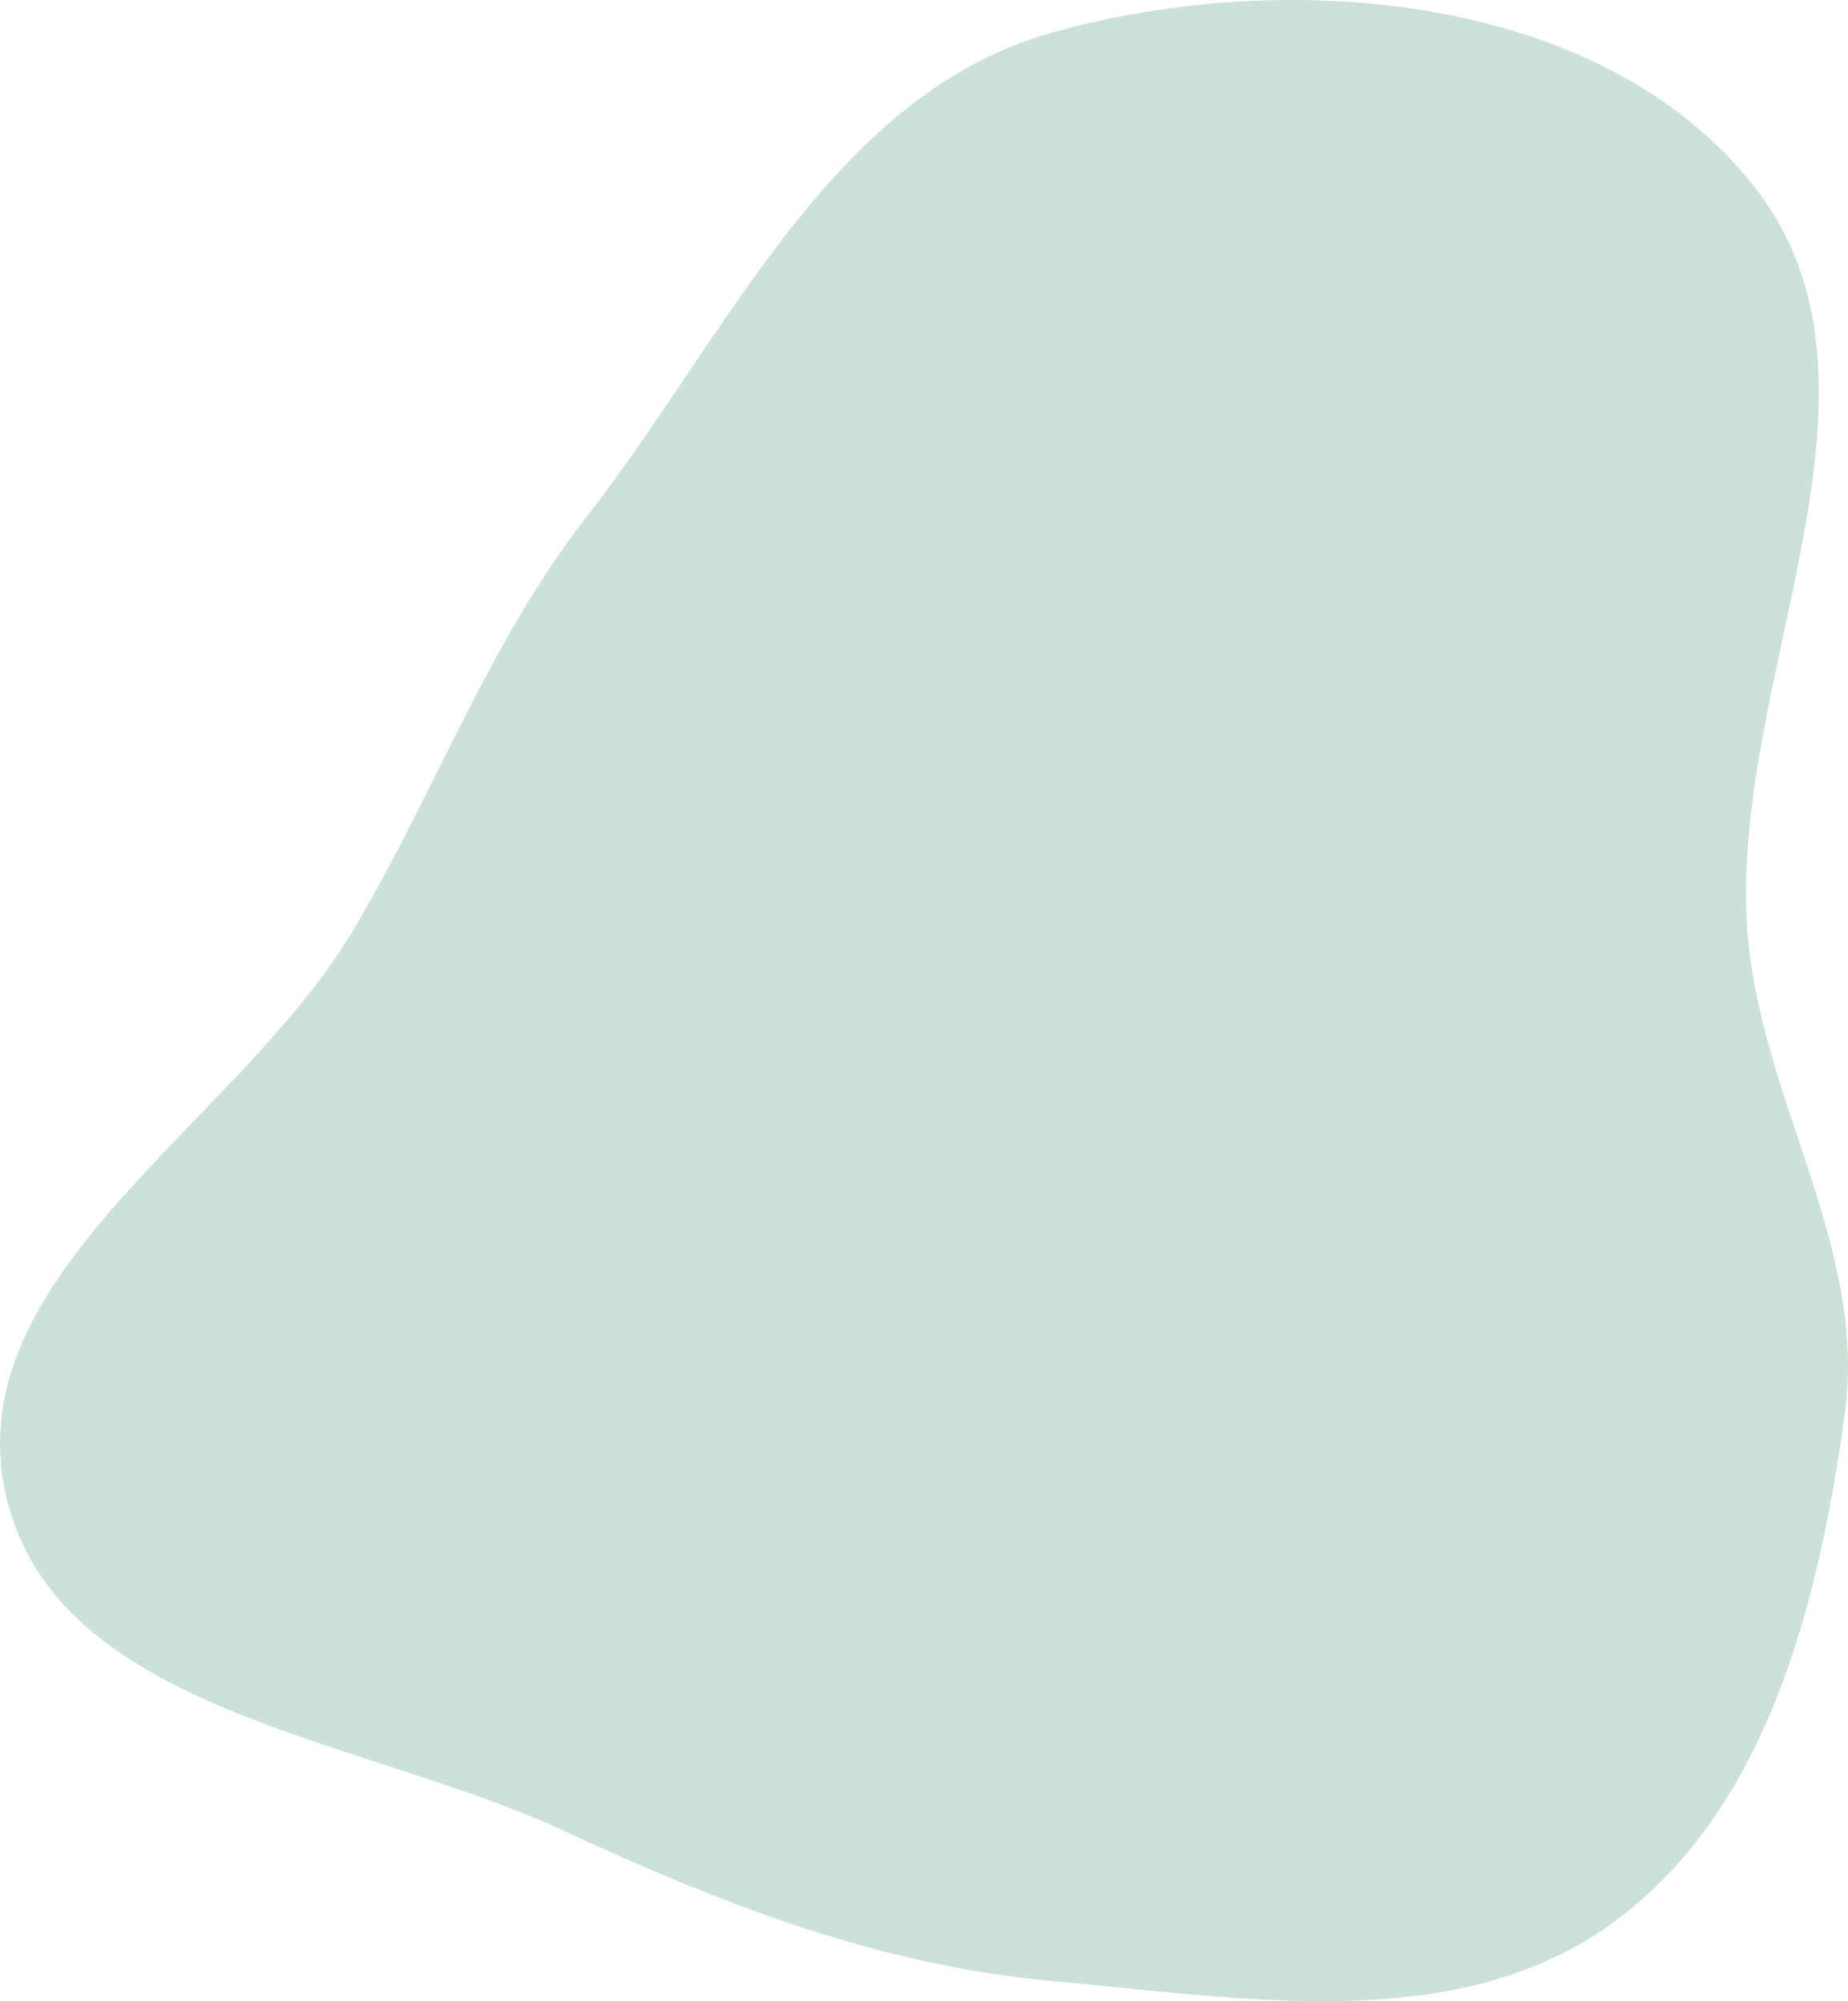 <?xml version="1.0" encoding="UTF-8"?> <svg xmlns="http://www.w3.org/2000/svg" width="1454" height="1574" viewBox="0 0 1454 1574" fill="none"> <path fill-rule="evenodd" clip-rule="evenodd" d="M828.128 25.509C1014.58 -26.718 1262.86 -4.834 1381.36 148.257C1503.44 305.983 1360.38 532.957 1374.85 731.857C1384.47 863.98 1469.56 980.668 1451.49 1111.9C1430.89 1261.48 1390.01 1425.65 1267.21 1513.55C1144.6 1601.32 978.326 1571.57 828.128 1558.1C690.927 1545.79 567.801 1497.47 442.81 1439.58C284.447 1366.25 44.292 1346.79 4.85 1176.84C-35.558 1002.72 187.164 884.62 278.334 730.86C343.412 621.105 383.606 506.398 462.052 405.757C572.924 263.514 654.428 74.162 828.128 25.509Z" fill="#BAD7C8" fill-opacity="0.73"></path> </svg> 